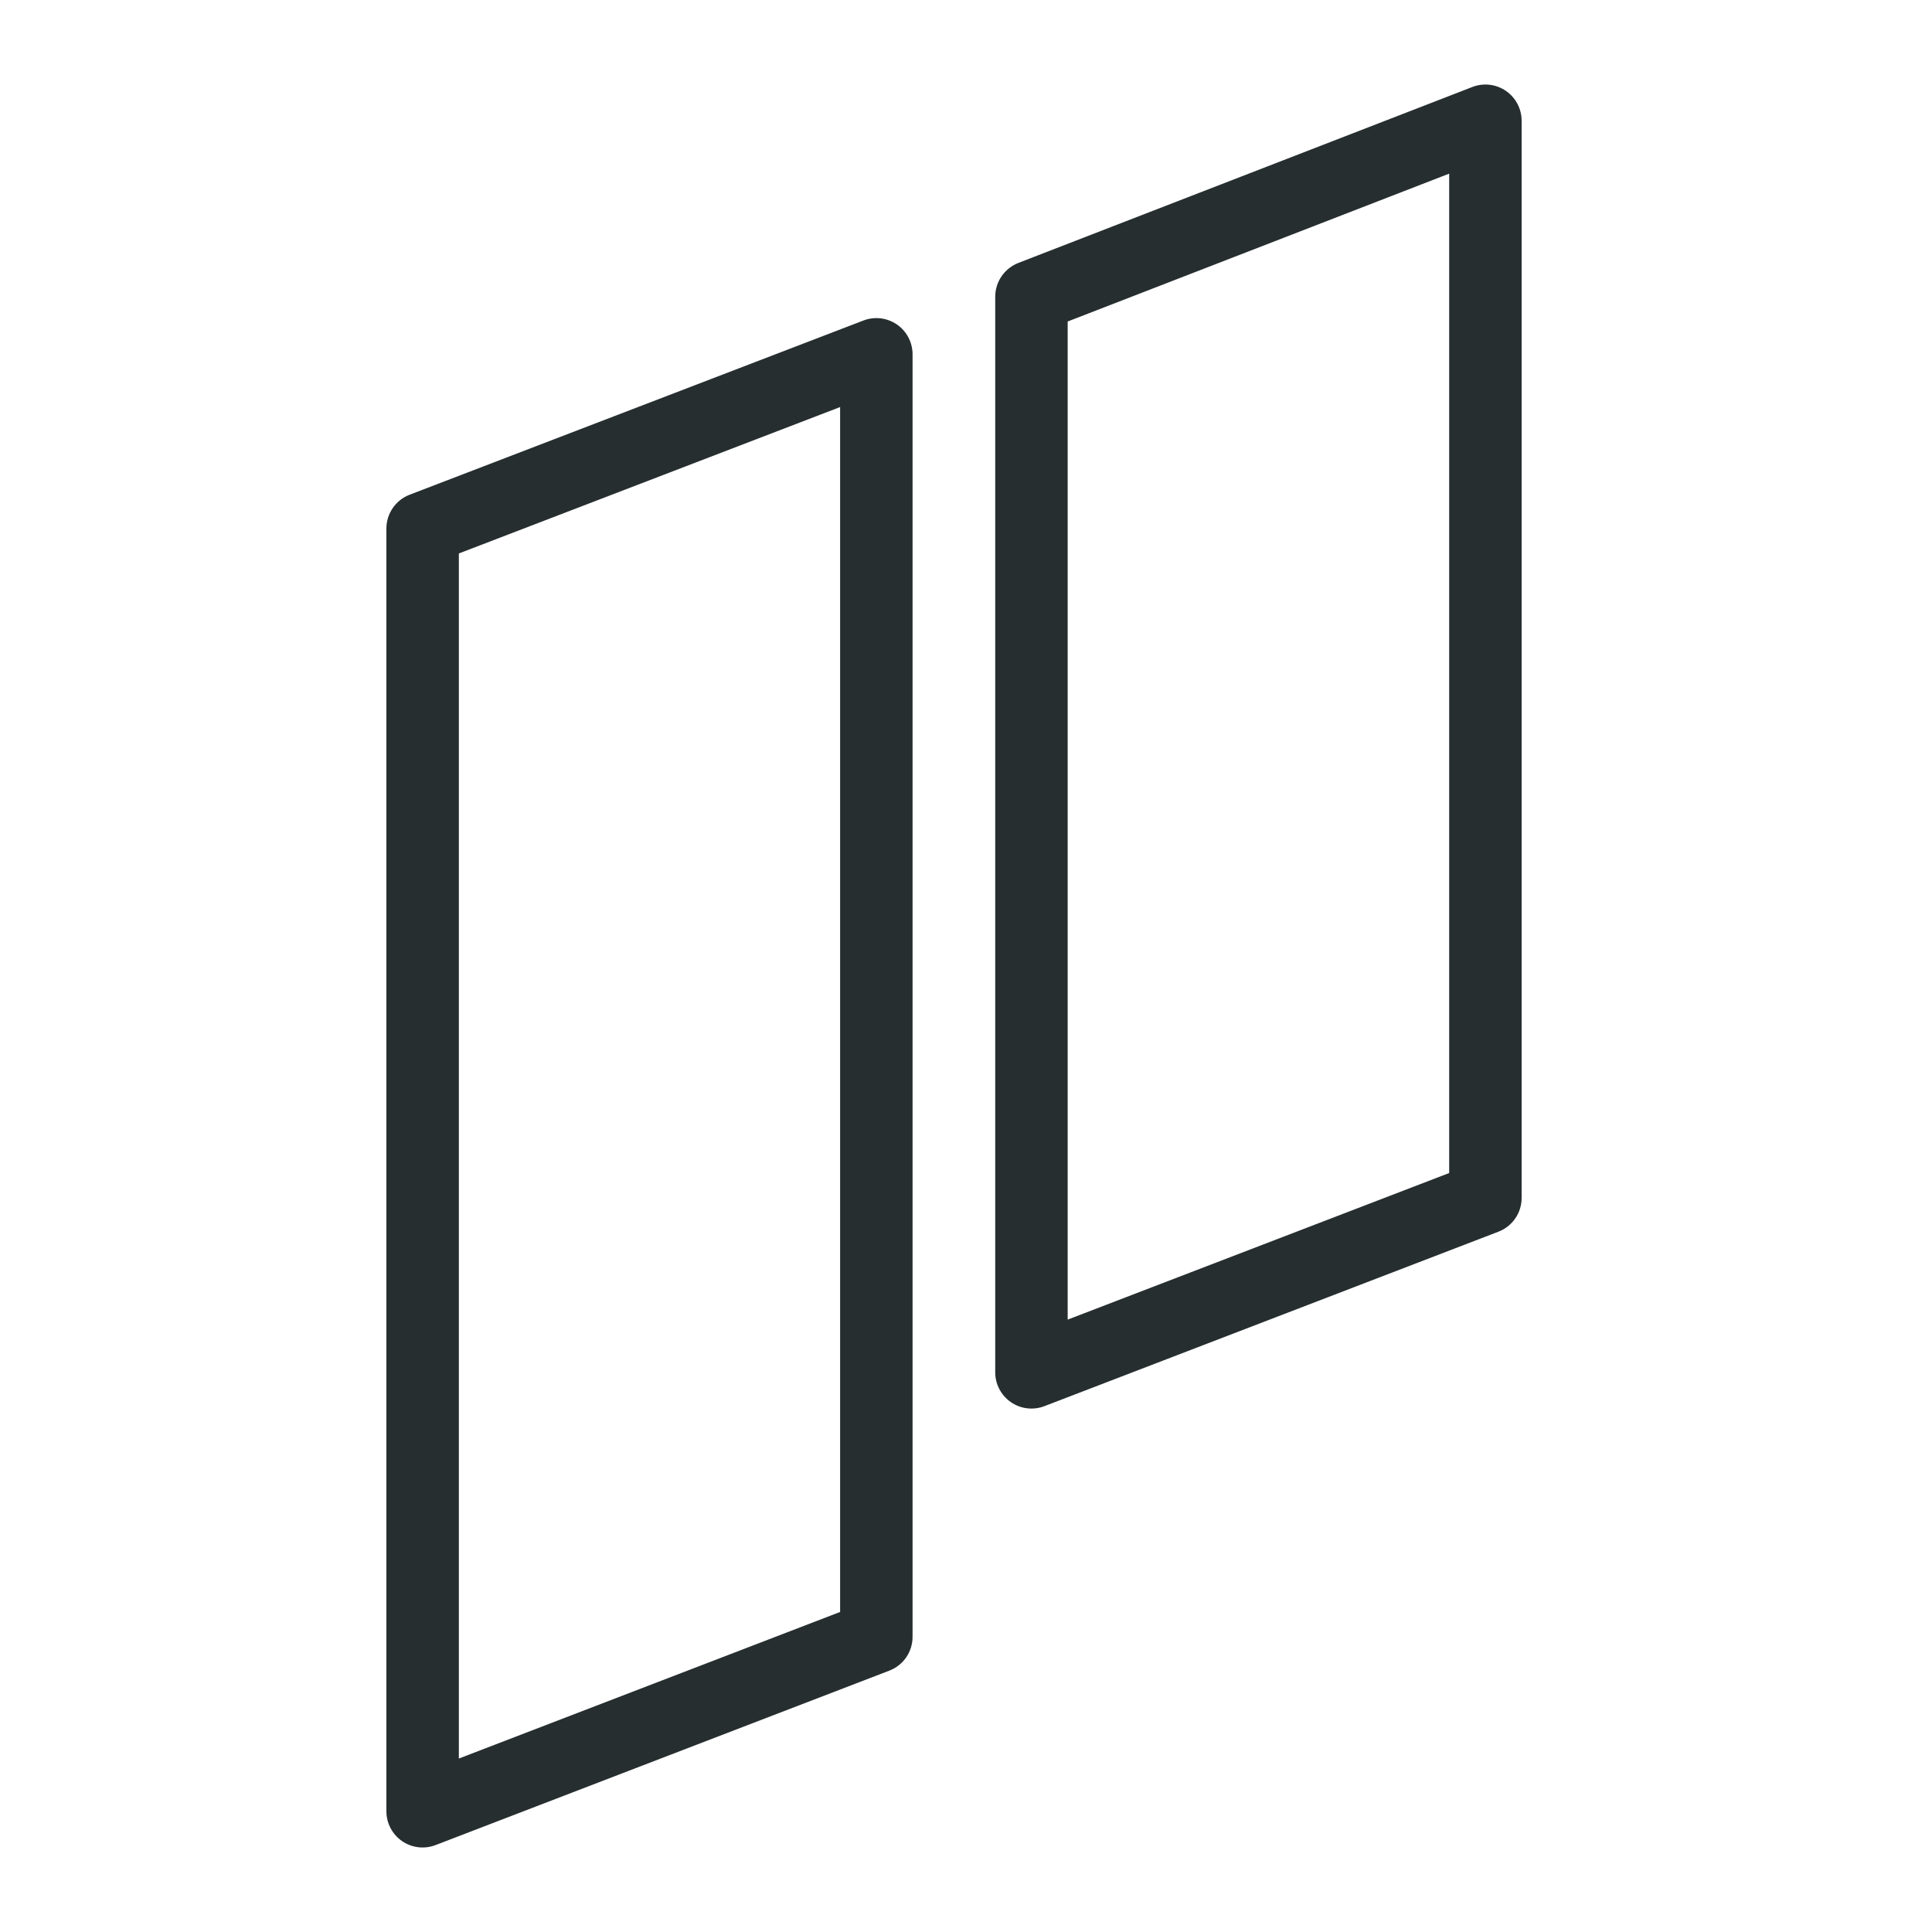 <svg width="32" height="32" viewBox="0 0 32 32" fill="none" xmlns="http://www.w3.org/2000/svg">
<path fill-rule="evenodd" clip-rule="evenodd" d="M24.942 1.505C25.105 1.617 25.203 1.802 25.203 2V19.841C25.203 20.09 25.05 20.312 24.818 20.401L17.3 23.29C17.115 23.361 16.907 23.337 16.745 23.225C16.582 23.113 16.484 22.928 16.484 22.73V4.914C16.484 4.667 16.637 4.445 16.867 4.355L24.386 1.441C24.57 1.369 24.778 1.393 24.942 1.505ZM17.684 5.325V21.857L24.003 19.429V2.876L17.684 5.325ZM14.855 5.374C15.018 5.486 15.115 5.671 15.115 5.869V27.111C15.115 27.36 14.962 27.582 14.73 27.671L7.215 30.56C7.031 30.631 6.823 30.607 6.66 30.495C6.497 30.383 6.4 30.198 6.4 30V8.754C6.4 8.506 6.553 8.283 6.785 8.194L14.3 5.309C14.484 5.238 14.692 5.262 14.855 5.374ZM7.6 9.167V29.127L13.915 26.699V6.742L7.6 9.167Z" fill="#262E2F"/>
</svg>
